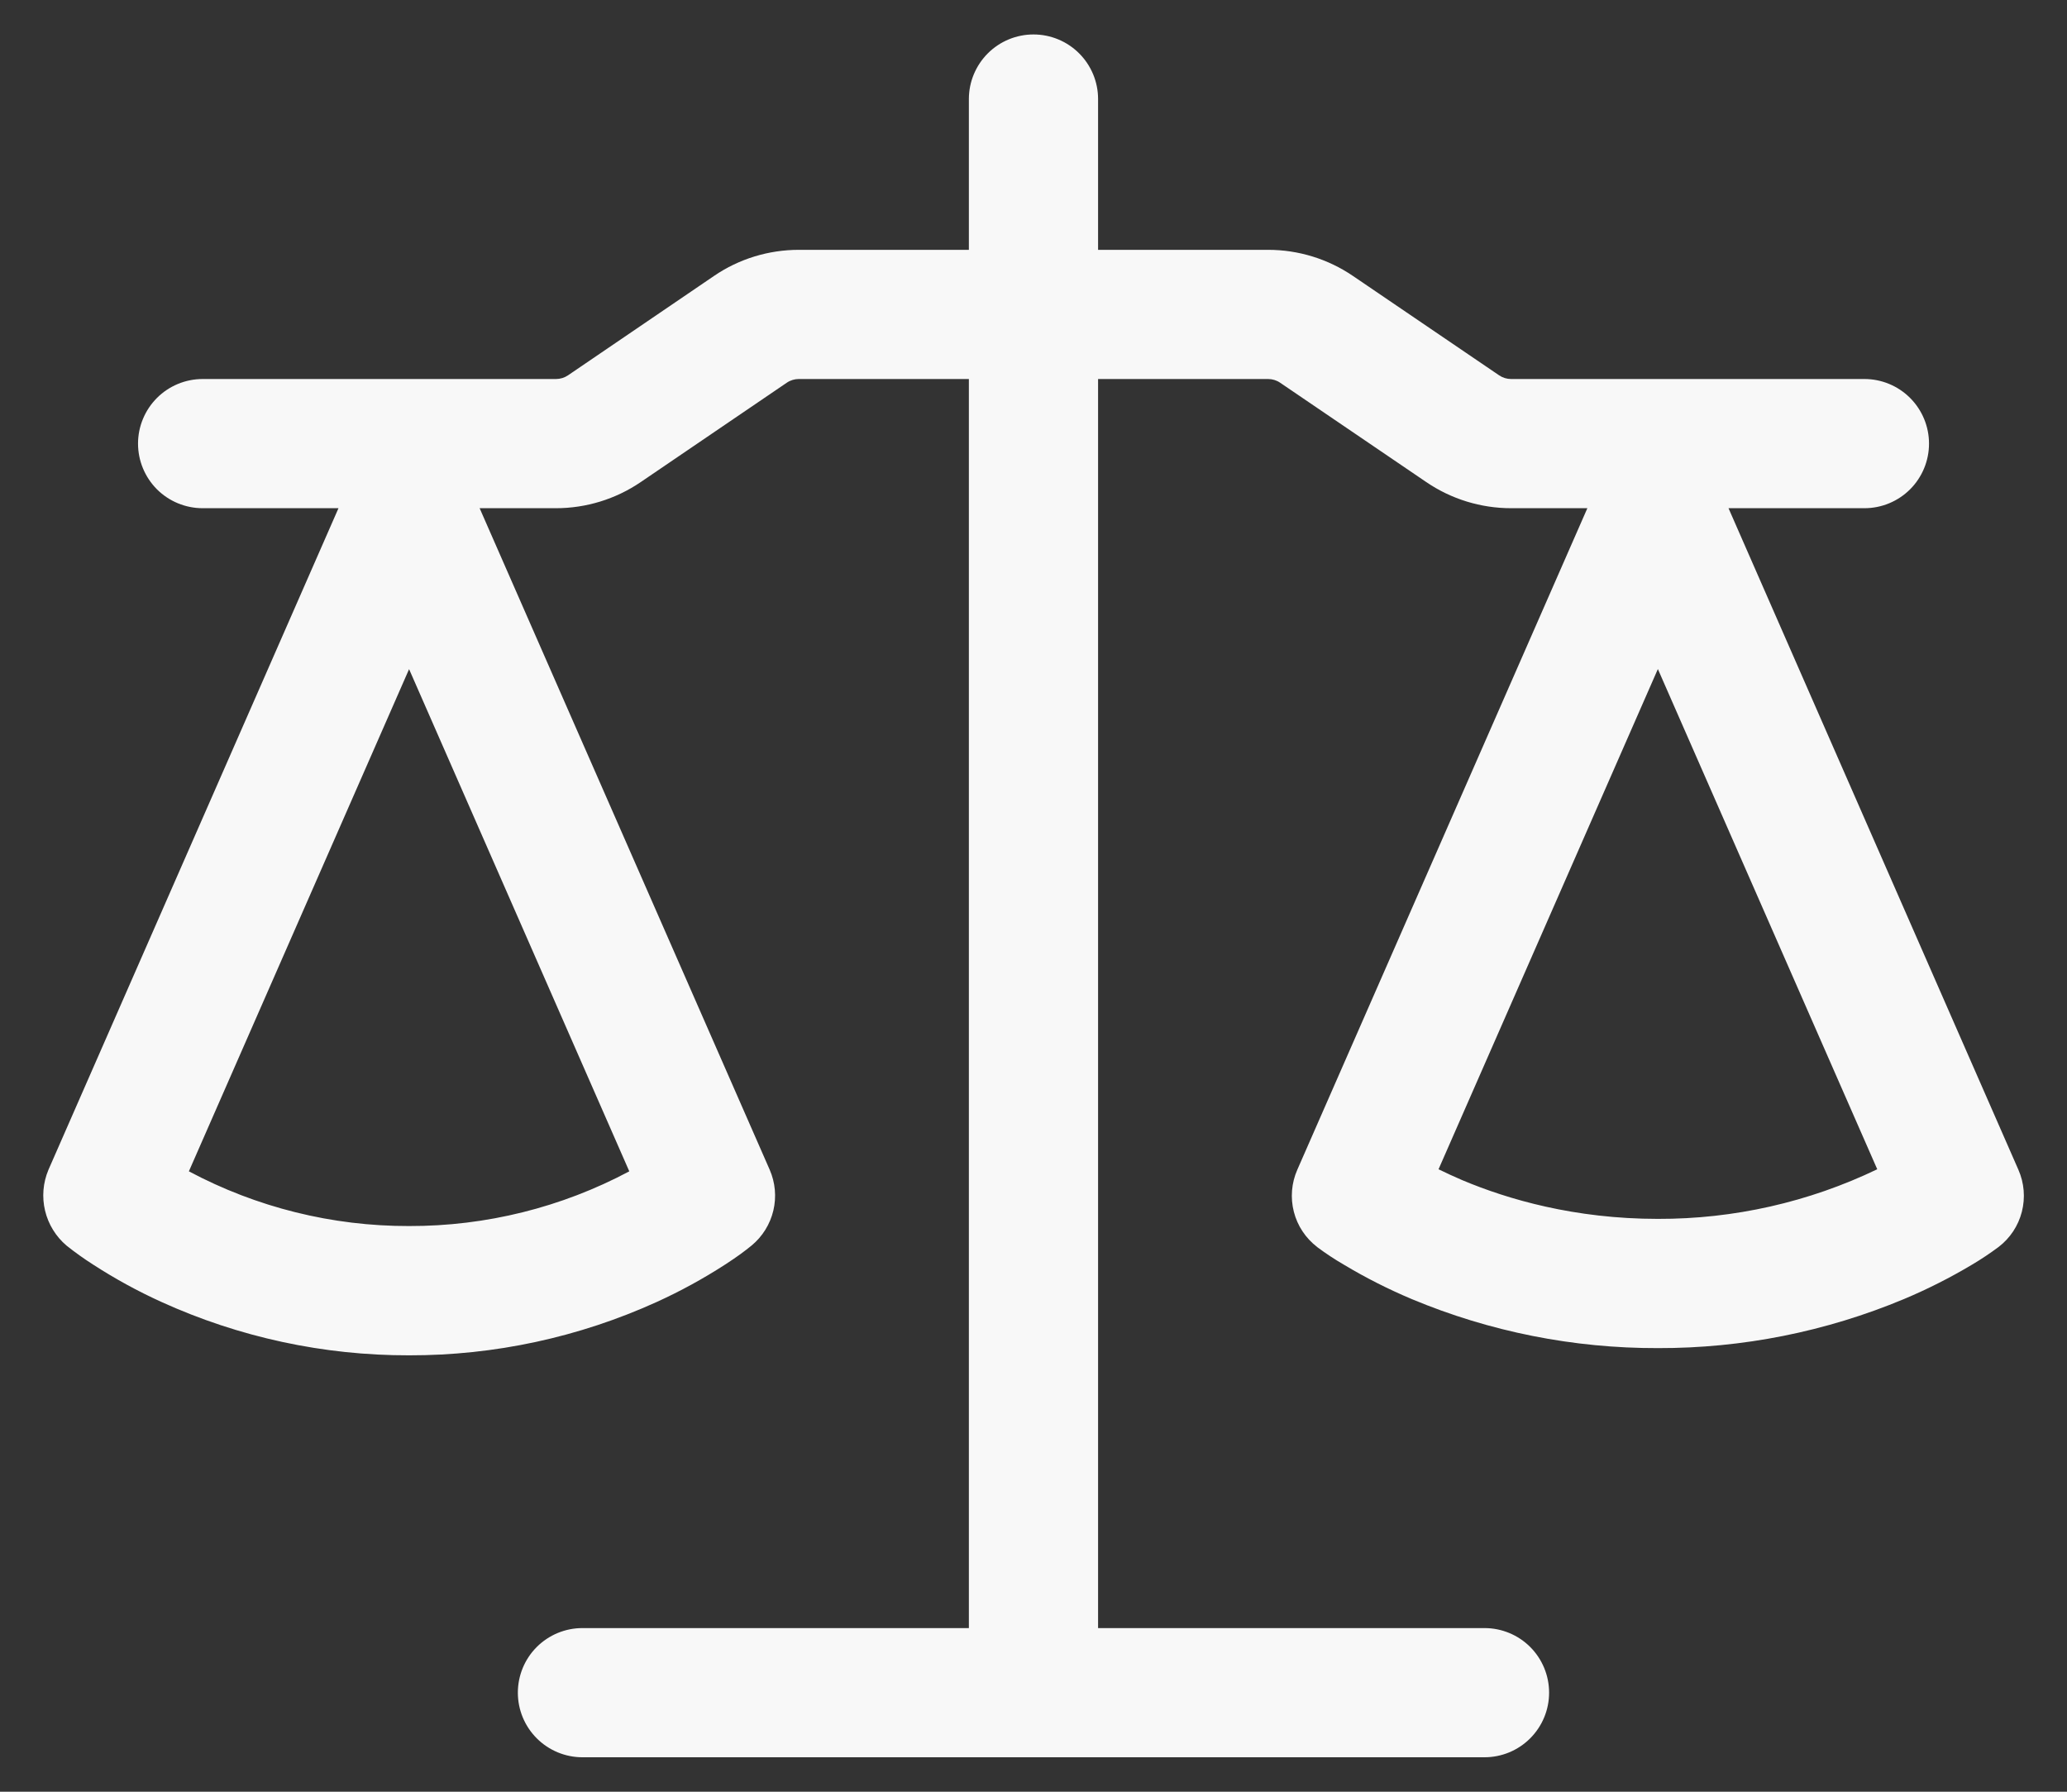 <?xml version="1.0" encoding="UTF-8"?> <svg xmlns="http://www.w3.org/2000/svg" width="45" height="39" viewBox="0 0 45 39" fill="none"><rect x="0" y="0" width="45" height="39" fill="#333333" stroke="none"/> <path d="M23.906 2.156V5.438H27.609C28.267 5.438 28.91 5.636 29.454 6.006L32.636 8.169C32.713 8.222 32.805 8.25 32.898 8.25H40.59C40.963 8.25 41.32 8.398 41.584 8.662C41.848 8.926 41.996 9.283 41.996 9.656C41.996 10.029 41.848 10.387 41.584 10.651C41.32 10.914 40.963 11.062 40.59 11.062H37.631L43.942 25.462C44.069 25.75 44.095 26.072 44.017 26.377C43.939 26.682 43.761 26.951 43.511 27.142C43.324 27.281 43.13 27.411 42.93 27.529C42.454 27.813 41.959 28.063 41.449 28.277C39.753 28.986 37.932 29.349 36.093 29.344C34.256 29.349 32.436 28.987 30.74 28.279C30.229 28.064 29.734 27.814 29.259 27.529C29.06 27.414 28.868 27.287 28.683 27.15L28.674 27.142C28.425 26.951 28.246 26.682 28.168 26.377C28.09 26.072 28.116 25.75 28.243 25.462L34.558 11.062H32.897C32.239 11.062 31.595 10.864 31.052 10.494L27.87 8.331C27.793 8.278 27.701 8.25 27.607 8.25H23.906V35.438H32.319C32.692 35.438 33.05 35.586 33.313 35.849C33.577 36.113 33.725 36.471 33.725 36.844C33.725 37.217 33.577 37.574 33.313 37.838C33.05 38.102 32.692 38.25 32.319 38.25H12.68C12.307 38.25 11.95 38.102 11.686 37.838C11.422 37.574 11.274 37.217 11.274 36.844C11.274 36.471 11.422 36.113 11.686 35.849C11.95 35.586 12.307 35.438 12.68 35.438H21.093V8.25H17.39C17.297 8.25 17.205 8.278 17.128 8.331L13.948 10.494C13.404 10.864 12.761 11.062 12.103 11.062H10.442L16.757 25.462C16.879 25.742 16.907 26.054 16.836 26.351C16.765 26.648 16.6 26.914 16.365 27.109C16.215 27.231 16.065 27.345 15.784 27.527C15.309 27.834 14.813 28.105 14.299 28.339C12.605 29.108 10.766 29.505 8.906 29.501C7.046 29.505 5.207 29.109 3.514 28.339C2.999 28.105 2.503 27.834 2.029 27.527C1.828 27.399 1.635 27.261 1.449 27.113C1.216 26.916 1.052 26.649 0.981 26.352C0.91 26.055 0.936 25.744 1.055 25.462L7.369 11.062H4.412C4.039 11.062 3.681 10.914 3.417 10.651C3.154 10.387 3.005 10.029 3.005 9.656C3.005 9.283 3.154 8.926 3.417 8.662C3.681 8.398 4.039 8.25 4.412 8.25H12.103C12.197 8.25 12.289 8.222 12.367 8.169L15.545 6.006C16.089 5.634 16.734 5.438 17.392 5.438H21.093V2.156C21.093 1.783 21.242 1.426 21.505 1.162C21.769 0.898 22.127 0.75 22.5 0.75C22.873 0.75 23.23 0.898 23.494 1.162C23.758 1.426 23.906 1.783 23.906 2.156ZM4.112 25.496C5.587 26.282 7.234 26.691 8.906 26.687C10.578 26.691 12.225 26.282 13.7 25.496L8.906 14.565L4.112 25.496ZM31.318 25.451C31.472 25.526 31.644 25.607 31.834 25.688C32.827 26.106 34.28 26.531 36.093 26.531C37.746 26.536 39.379 26.167 40.869 25.451L36.093 14.563L31.318 25.451Z" fill="#F8F8F8"></path> </svg> 